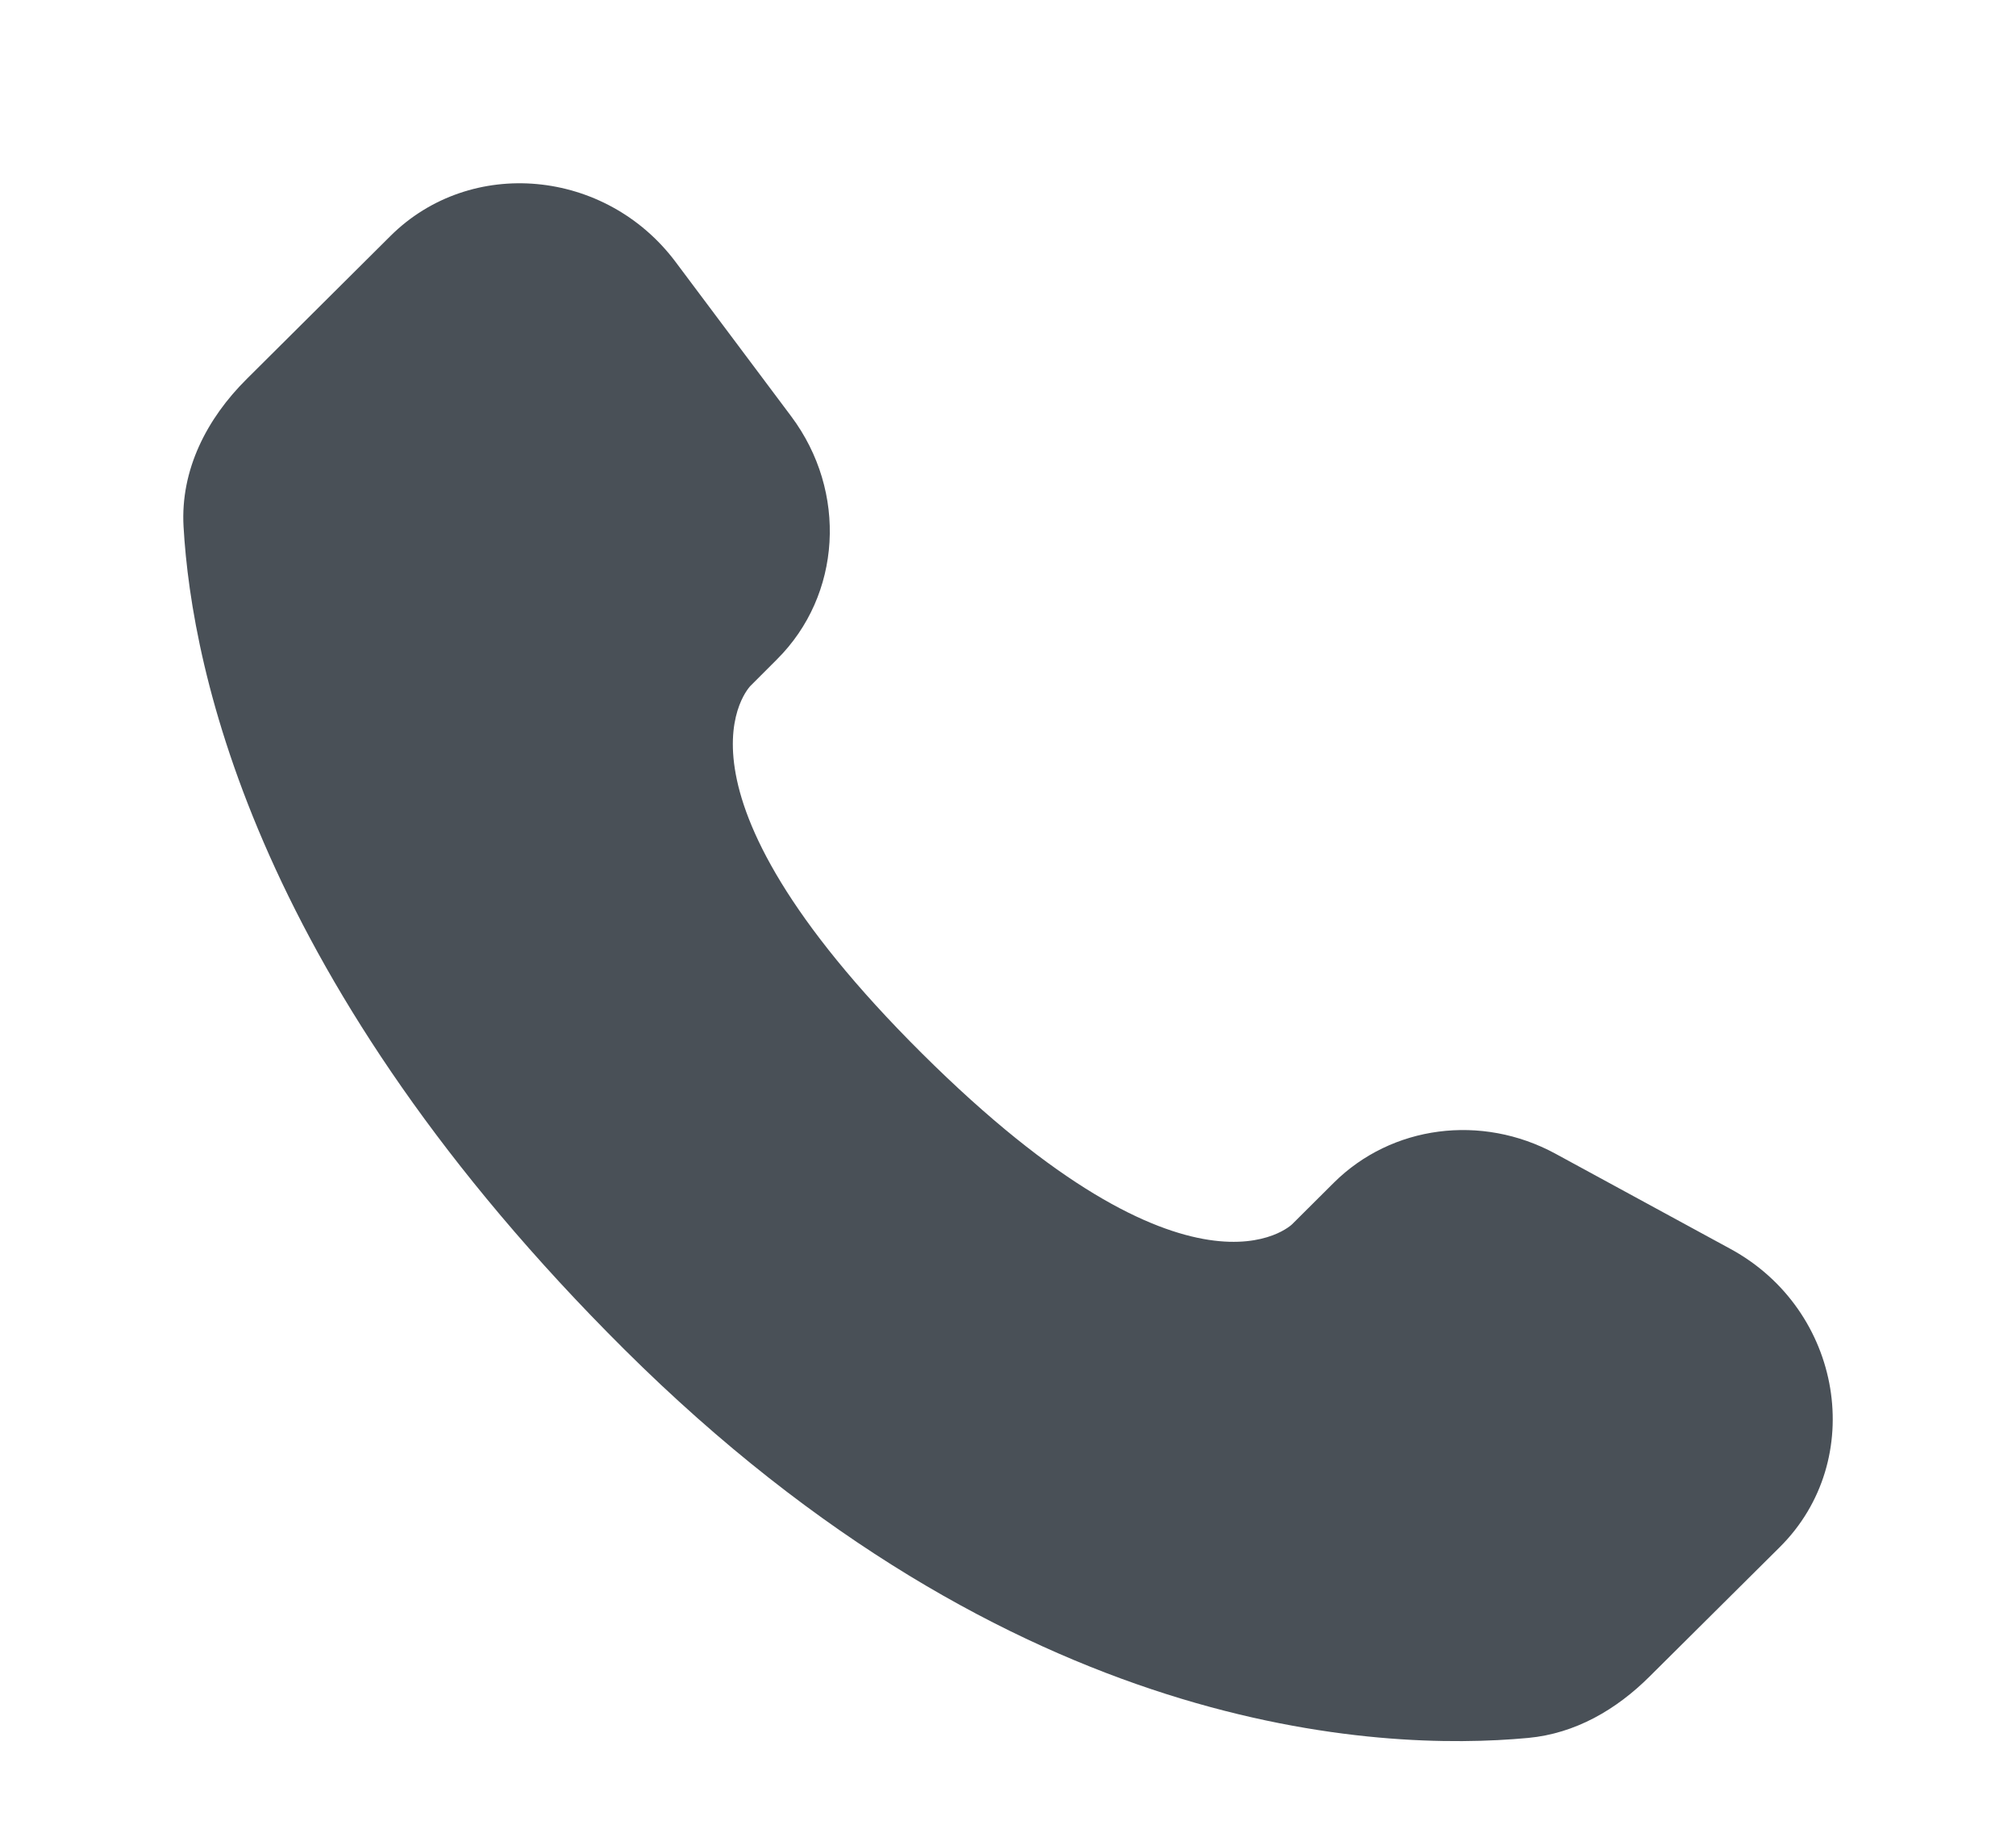 <svg width="22" height="20" viewBox="0 0 22 20" fill="none" xmlns="http://www.w3.org/2000/svg">
<path d="M14.556 12.906L14.101 13.359C14.101 13.359 13.018 14.435 10.063 11.497C7.108 8.559 8.191 7.483 8.191 7.483L8.477 7.197C9.184 6.495 9.251 5.367 8.634 4.543L7.373 2.859C6.61 1.84 5.136 1.705 4.261 2.575L2.692 4.136C2.258 4.567 1.968 5.126 2.003 5.746C2.093 7.332 2.811 10.745 6.815 14.727C11.062 18.949 15.047 19.117 16.676 18.965C17.192 18.917 17.64 18.655 18.001 18.295L19.422 16.883C20.381 15.93 20.11 14.295 18.883 13.628L16.973 12.589C16.167 12.152 15.186 12.28 14.556 12.906Z" fill="#495057"/>
</svg>
